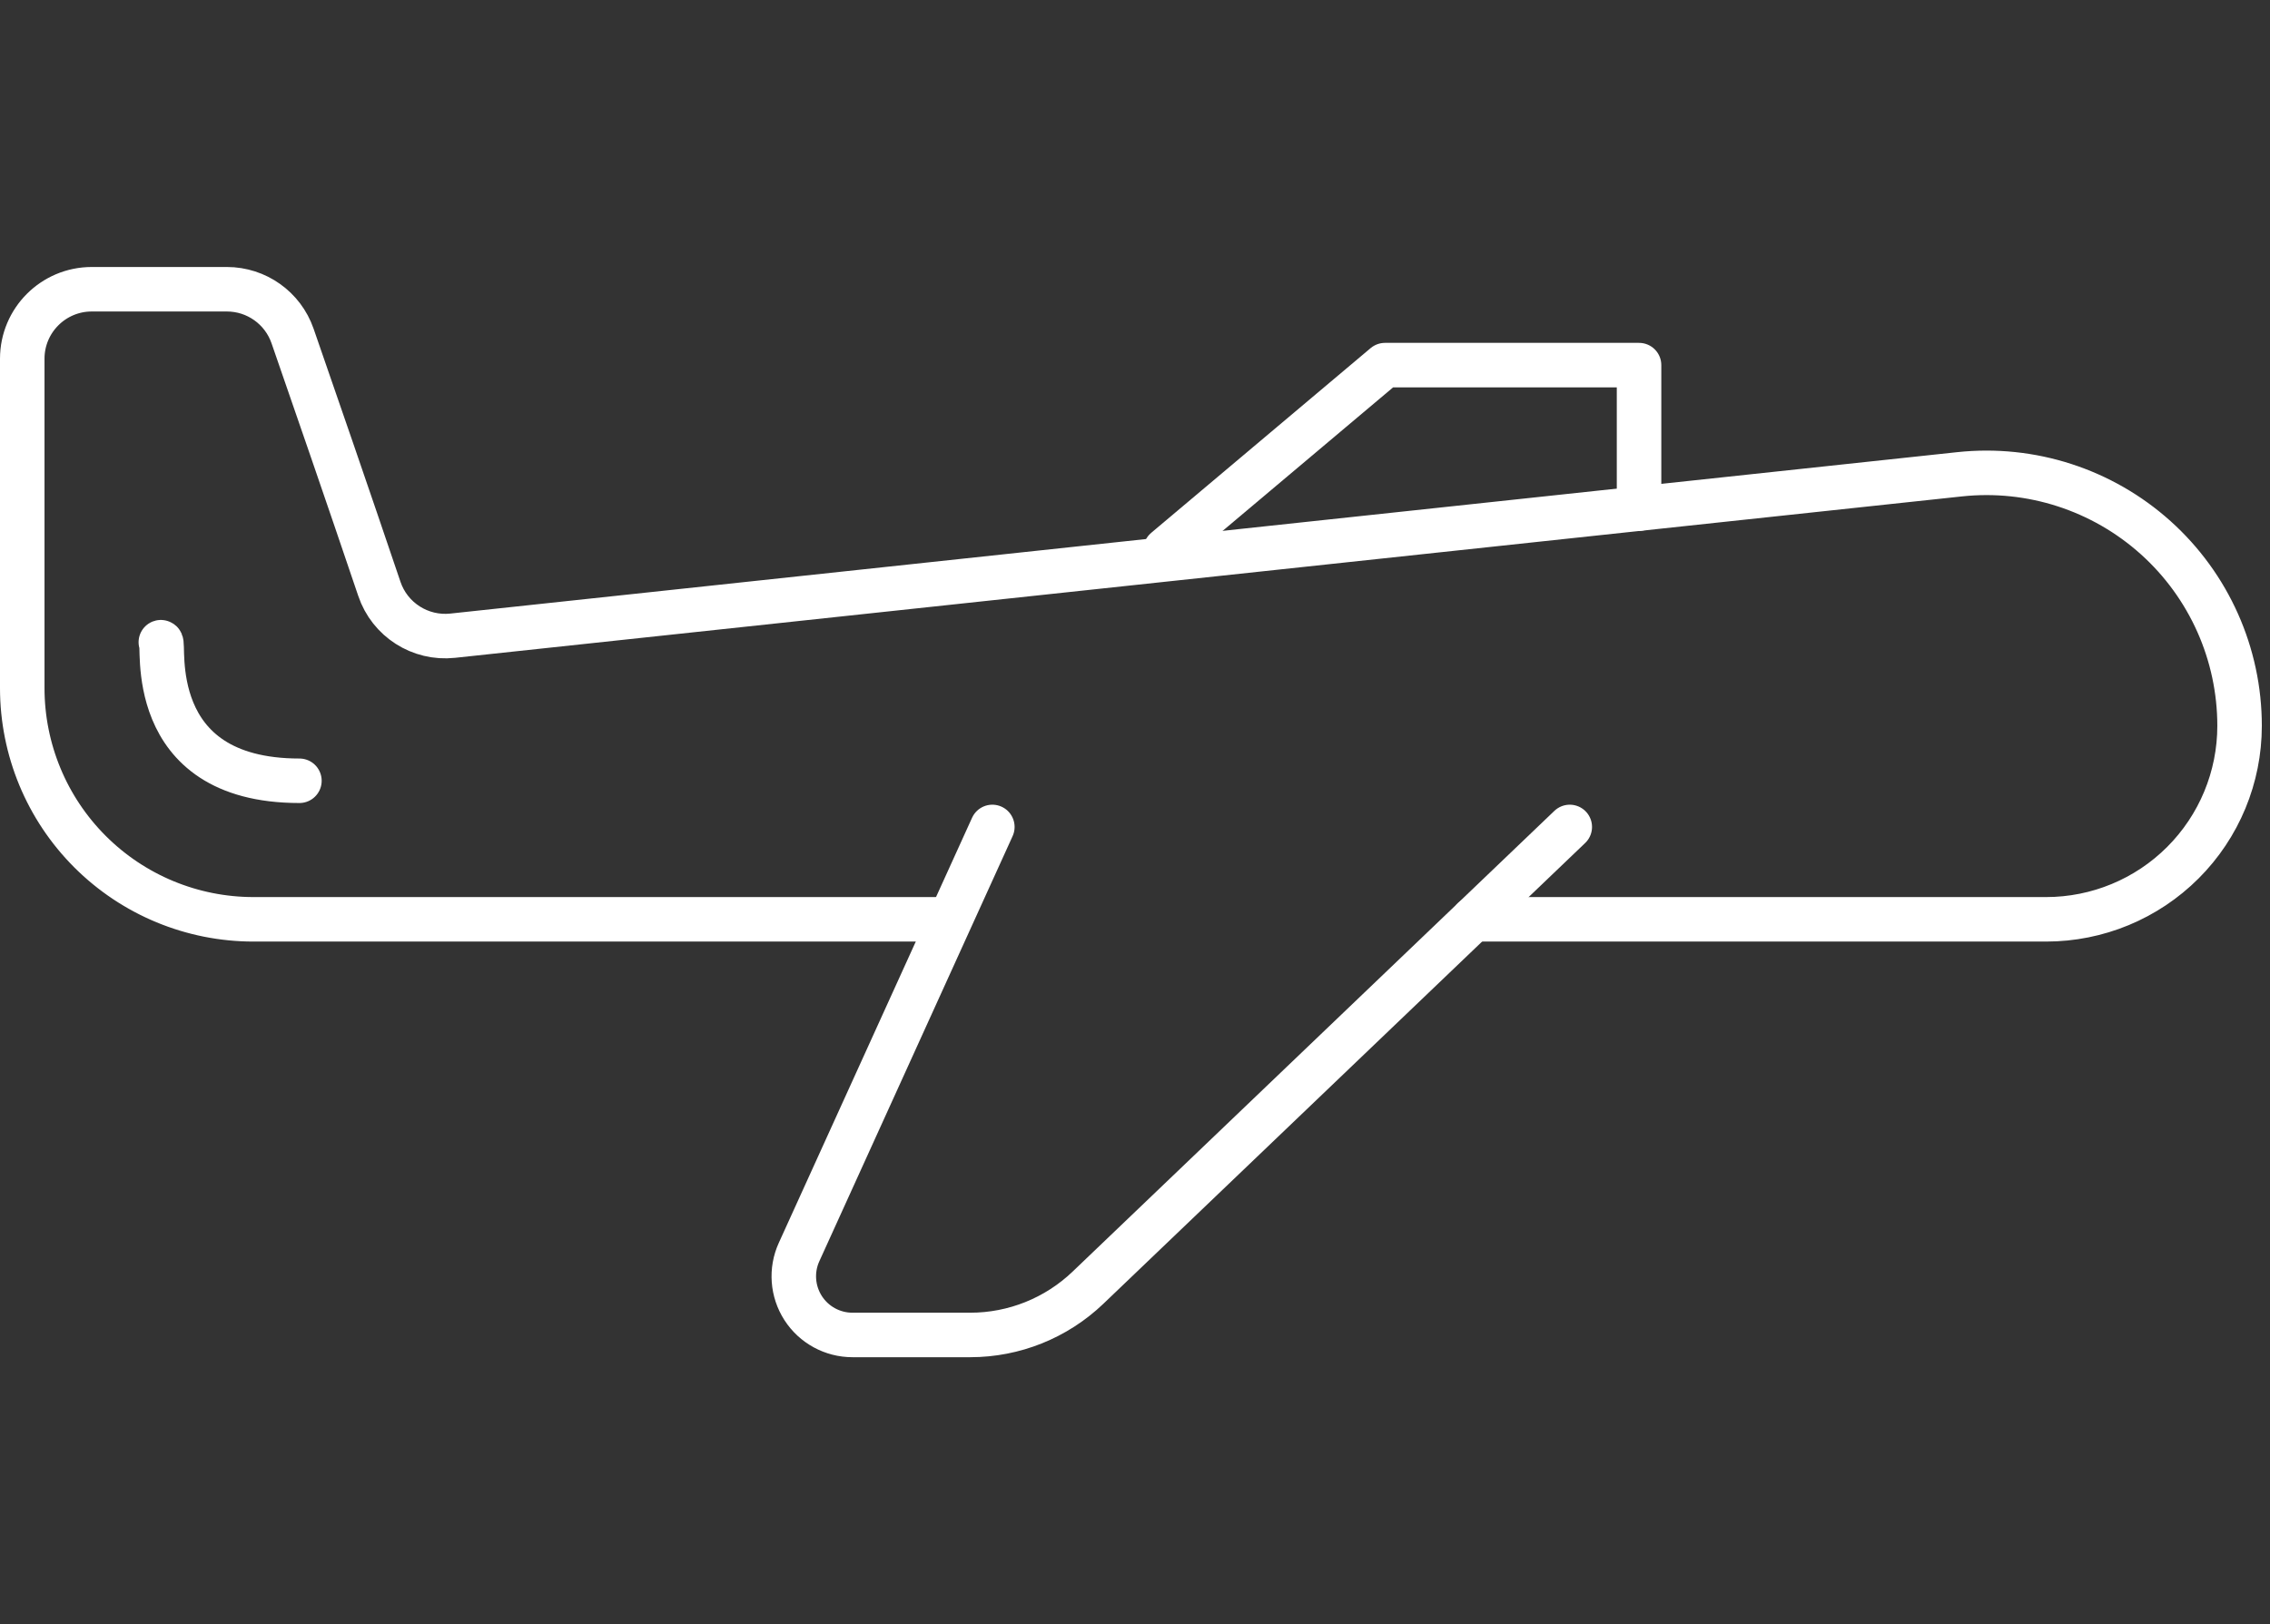 <svg width="102" height="73" viewBox="0 0 102 73" fill="none" xmlns="http://www.w3.org/2000/svg">
<rect x="0" y="0" width="102" height="73" fill="#333333" stroke="none"/>
<path d="M42.514 41.319H11.391C8.634 41.319 5.992 40.225 4.043 38.276C2.094 36.327 1 33.684 1 30.928C1 25.676 1 19.68 1 16.122C1 14.399 2.399 13 4.122 13C6.046 13 8.466 13 10.195 13C11.526 13 12.709 13.843 13.145 15.098C14.054 17.716 15.654 22.349 17.045 26.463C17.512 27.852 18.882 28.727 20.337 28.572C32.833 27.233 88.05 21.317 88.05 21.317C91.26 20.973 94.462 22.009 96.862 24.165C99.263 26.322 100.633 29.396 100.633 32.624C100.633 34.93 99.718 37.142 98.087 38.772C96.457 40.403 94.246 41.319 91.94 41.319H66.195" stroke="white" stroke-width="2" stroke-miterlimit="2" stroke-linecap="round" stroke-linejoin="round"/>
<path d="M70.536 37.167C70.536 37.167 54.802 52.218 48.882 57.881C47.458 59.24 45.567 60 43.6 60C42.003 60 40.029 60 38.304 60C37.408 60 36.573 59.545 36.088 58.792C35.604 58.038 35.533 57.09 35.905 56.274C38.846 49.802 44.59 37.167 44.59 37.167" stroke="white" stroke-width="2" stroke-miterlimit="2" stroke-linecap="round" stroke-linejoin="round"/>
<path d="M73.649 22.86V16.41H62.233L52.373 24.713" stroke="white" stroke-width="2" stroke-miterlimit="2" stroke-linecap="round" stroke-linejoin="round"/>
<path d="M7.227 28.864C7.431 28.792 6.372 35.092 13.454 35.092" stroke="white" stroke-width="2" stroke-miterlimit="2" stroke-linecap="round" stroke-linejoin="round"/>
</svg>
